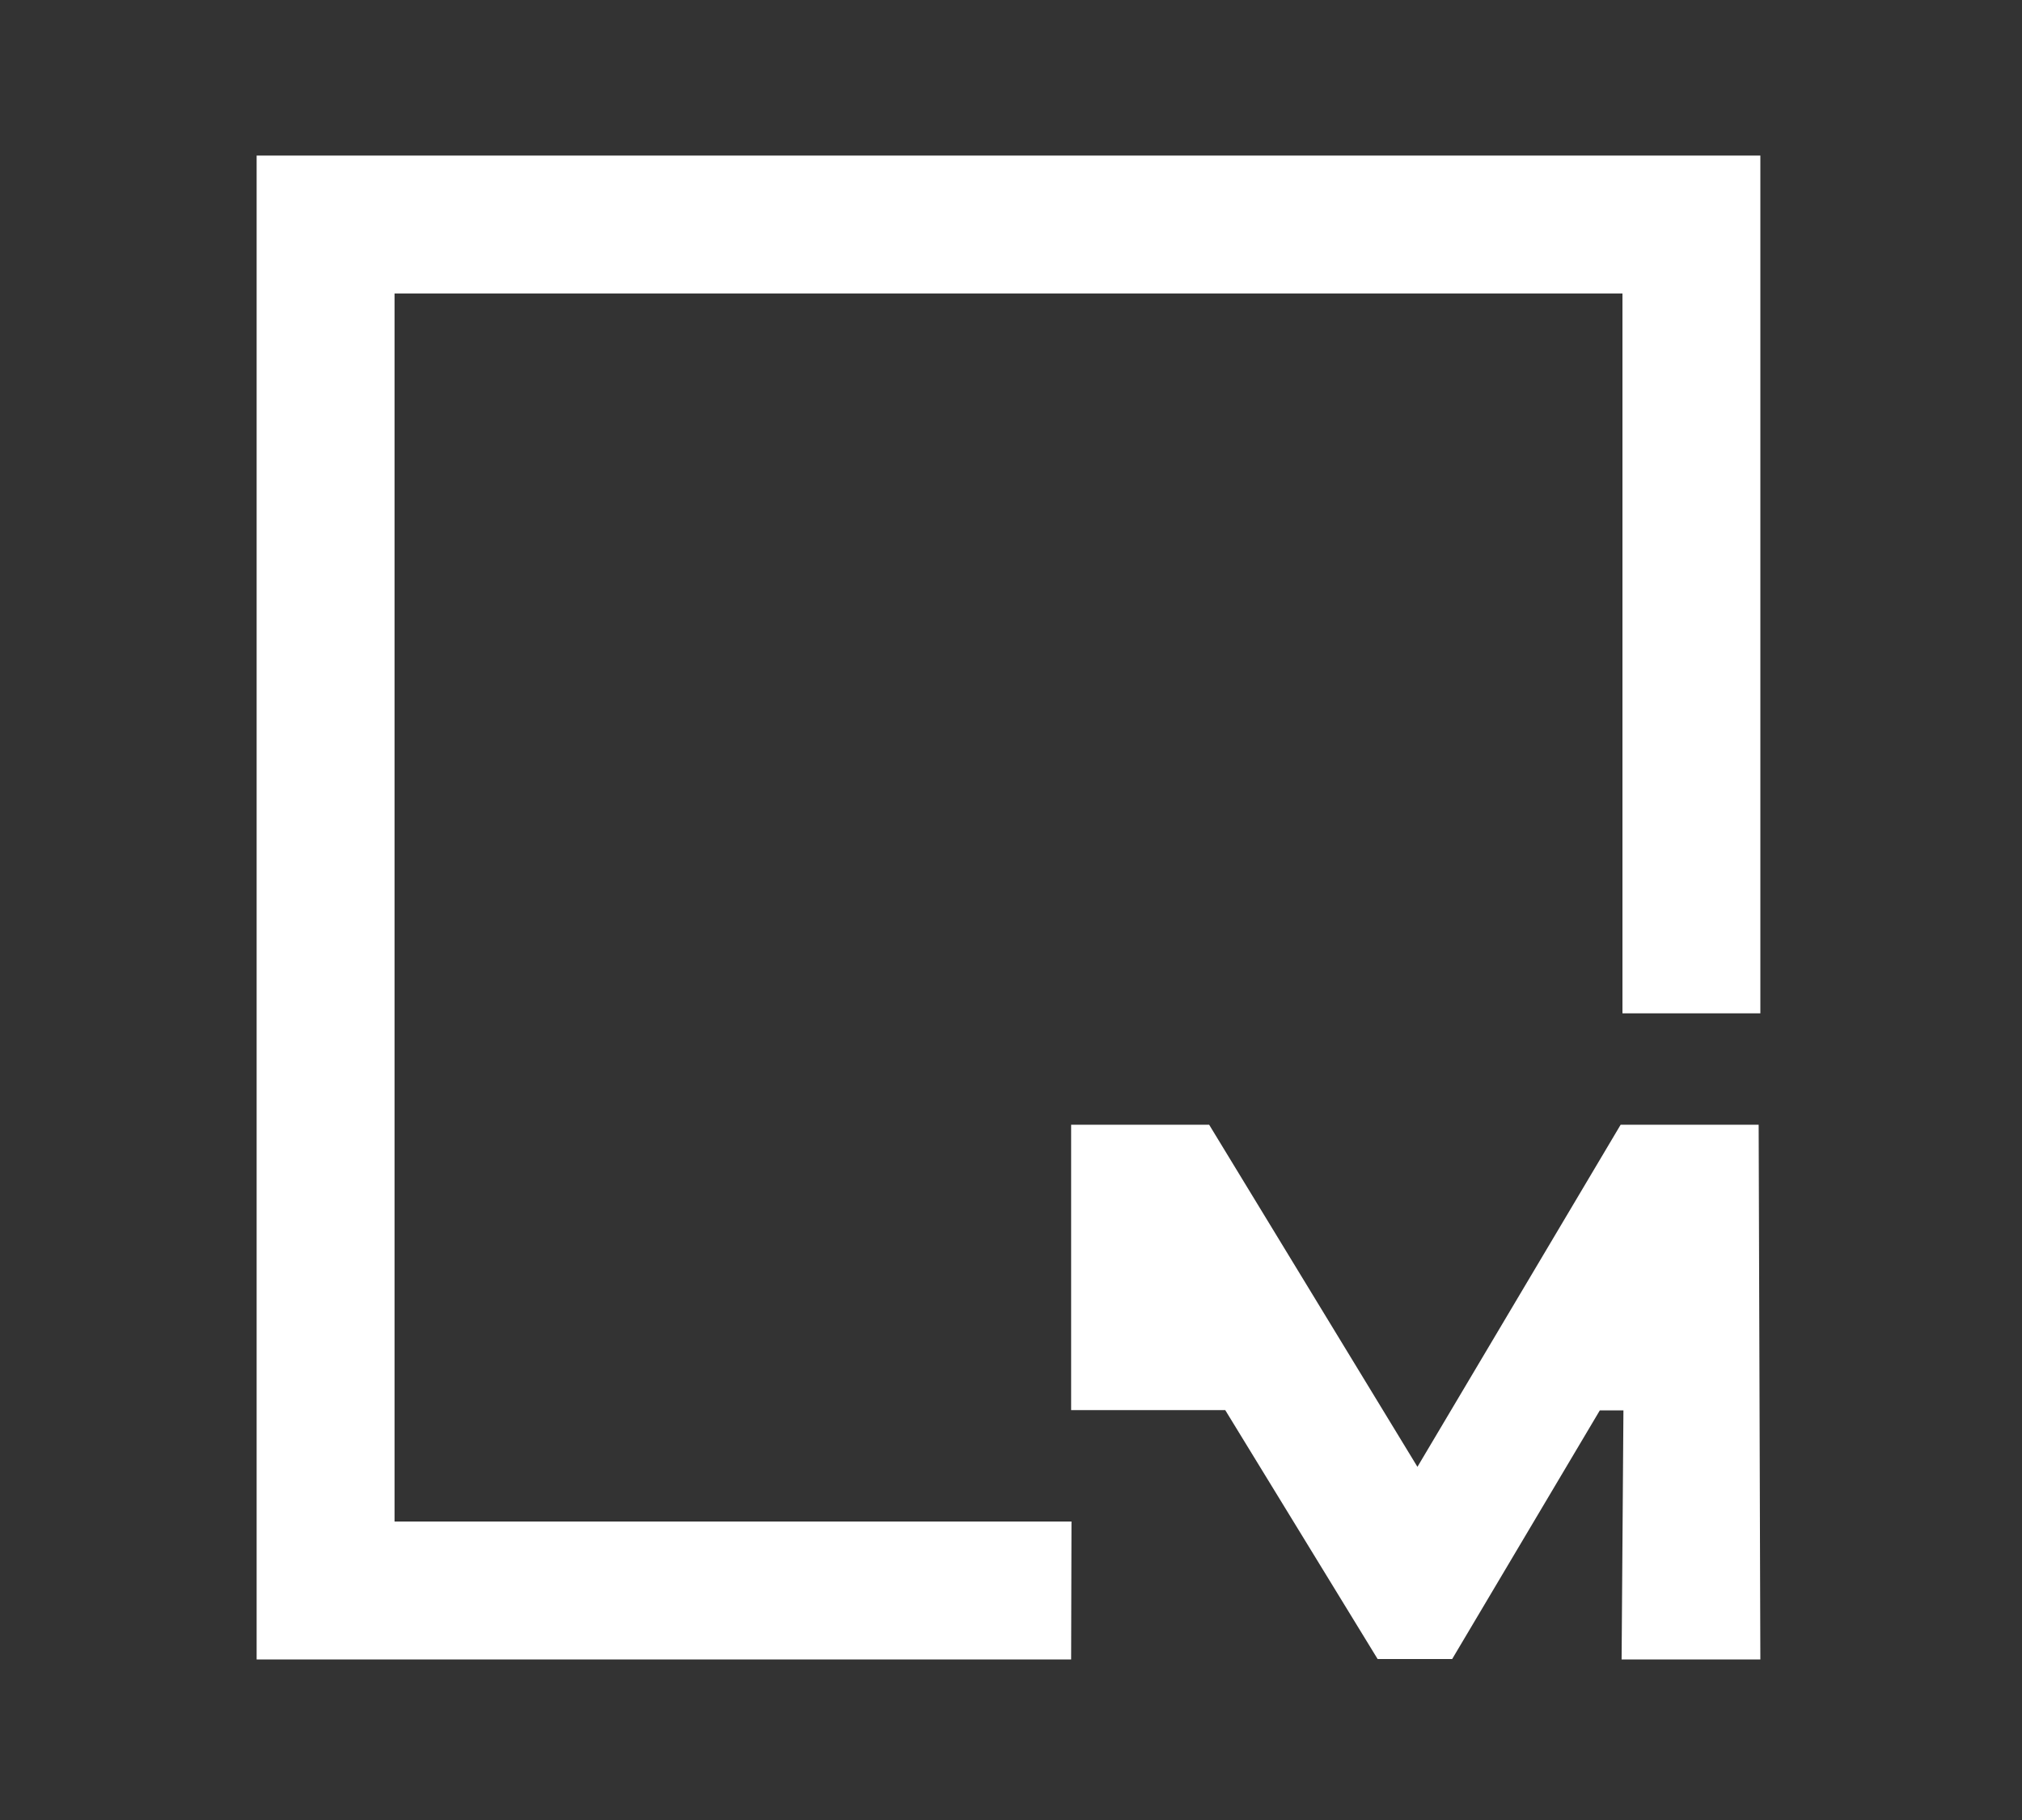 <?xml version="1.0" encoding="UTF-8"?> <svg xmlns="http://www.w3.org/2000/svg" width="260" height="234" viewBox="0 0 260 234" fill="none"><rect x="0" y="0" width="260" height="234" fill="#333333" stroke="none"/><path fill-rule="evenodd" clip-rule="evenodd" d="M226.357 130.282V20H33V213.357H137.733L137.778 195.625H50.732V37.732H208.625V130.282H226.357Z" fill="white"></path><path d="M208.515 213.357L208.75 181.334H205.714L186.726 213.307H177.145L157.547 181.299H137.732V144.608H155.479L182.262 188.593L208.391 144.608H226.138L226.356 213.357H208.515Z" fill="white"></path></svg> 
